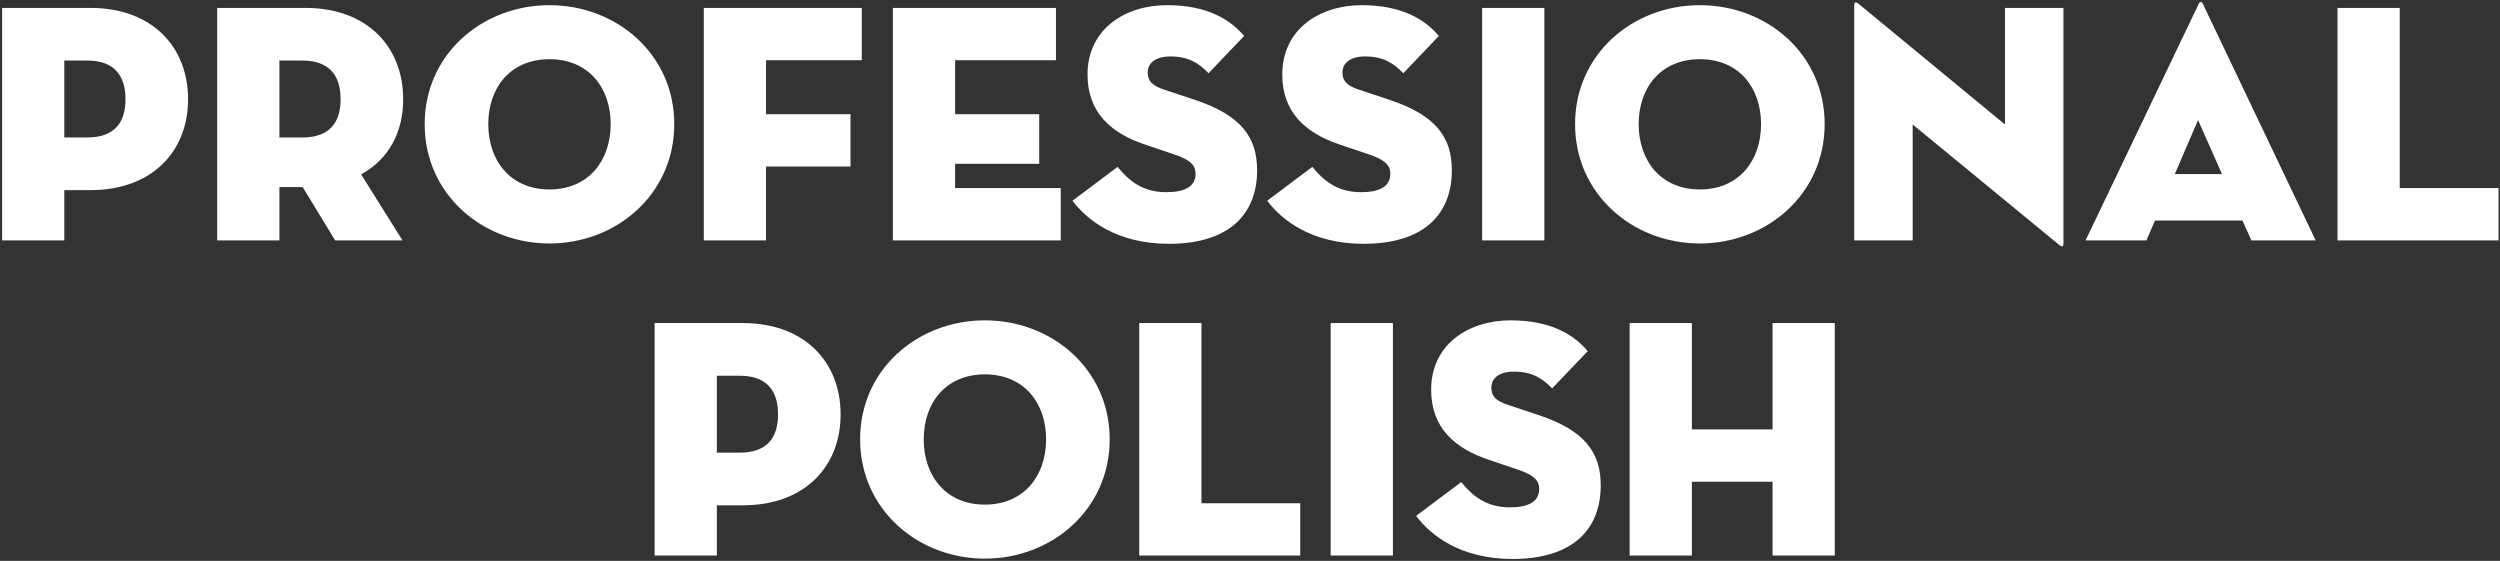 <svg width="468" height="105" viewBox="0 0 468 105" fill="none" xmlns="http://www.w3.org/2000/svg">
<rect x="0" y="0" width="468" height="105" fill="#333333" stroke="none"/>
<path d="M12.038 35.592V45H0.39V1.48H16.902C28.614 1.48 35.206 8.904 35.206 18.568C35.206 28.232 28.614 35.592 16.902 35.592H12.038ZM12.038 25.736H16.326C21.574 25.736 23.494 22.792 23.494 18.568C23.494 14.344 21.574 11.336 16.326 11.336H12.038V25.736ZM67.601 32.648L75.345 45H62.737L56.657 35.016H52.305V45H40.657V1.48H57.169C68.881 1.48 75.473 8.904 75.473 18.568C75.473 24.84 72.721 29.832 67.601 32.648ZM52.305 25.736H56.593C61.841 25.736 63.761 22.792 63.761 18.568C63.761 14.344 61.841 11.336 56.593 11.336H52.305V25.736ZM102.86 45.576C90.316 45.576 79.5 36.36 79.5 23.24C79.5 10.12 90.316 0.968 102.86 0.968C115.404 0.968 126.22 10.12 126.22 23.24C126.22 36.36 115.404 45.576 102.86 45.576ZM102.86 35.464C110.156 35.464 114.316 30.088 114.316 23.24C114.316 16.392 110.156 11.08 102.86 11.08C95.564 11.08 91.404 16.392 91.404 23.24C91.404 30.088 95.564 35.464 102.86 35.464ZM131.755 45V1.48H161.323V11.272H143.403V21.384H159.211V31.176H143.403V45H131.755ZM167.147 45V1.48H197.675V11.272H178.795V21.384H194.539V30.664H178.795V35.208H198.571V45H167.147ZM218.818 45.64C209.026 45.64 203.458 41.16 200.77 37.576L209.218 31.24C211.33 33.864 213.954 35.976 218.306 35.976C221.762 35.976 223.81 34.952 223.81 32.52C223.81 30.664 222.402 29.768 219.522 28.808L214.402 27.08C208.066 24.968 203.586 21.128 203.586 13.96C203.586 5.384 210.69 0.968 218.434 0.968C226.114 0.968 230.338 3.72 232.898 6.728L226.242 13.704C224.45 11.848 222.53 10.568 219.074 10.568C216.258 10.568 214.85 11.848 214.85 13.576C214.85 15.24 215.81 16.072 217.922 16.776L223.682 18.696C232.386 21.576 235.33 25.736 235.33 31.88C235.33 39.88 230.338 45.64 218.818 45.64ZM255.273 45.64C245.481 45.64 239.913 41.16 237.225 37.576L245.673 31.24C247.785 33.864 250.409 35.976 254.761 35.976C258.217 35.976 260.265 34.952 260.265 32.52C260.265 30.664 258.857 29.768 255.977 28.808L250.857 27.08C244.521 24.968 240.041 21.128 240.041 13.96C240.041 5.384 247.145 0.968 254.889 0.968C262.569 0.968 266.793 3.72 269.353 6.728L262.697 13.704C260.905 11.848 258.985 10.568 255.529 10.568C252.713 10.568 251.305 11.848 251.305 13.576C251.305 15.24 252.265 16.072 254.377 16.776L260.137 18.696C268.841 21.576 271.785 25.736 271.785 31.88C271.785 39.88 266.793 45.64 255.273 45.64ZM277.456 45V1.48H289.104V45H277.456ZM318.215 45.576C305.671 45.576 294.855 36.36 294.855 23.24C294.855 10.12 305.671 0.968 318.215 0.968C330.759 0.968 341.575 10.12 341.575 23.24C341.575 36.36 330.759 45.576 318.215 45.576ZM318.215 35.464C325.511 35.464 329.671 30.088 329.671 23.24C329.671 16.392 325.511 11.08 318.215 11.08C310.919 11.08 306.759 16.392 306.759 23.24C306.759 30.088 310.919 35.464 318.215 35.464ZM385.382 45.768L358.054 23.304V45H347.11V0.904C347.11 0.52 347.302 0.2 348.006 0.776L375.334 23.304V1.48H386.278V45.64C386.278 46.152 386.086 46.344 385.382 45.768ZM403.412 41.288L401.812 45H390.42L411.604 0.712C411.796 0.264 412.18 0.264 412.372 0.712L433.492 45H421.46L419.796 41.288H403.412ZM415.956 32.584L411.476 22.472L407.124 32.584H415.956ZM437.582 45V1.48H449.23V35.208H467.726V45H437.582ZM134.193 94.592V104H122.545V60.48H139.057C150.769 60.48 157.361 67.904 157.361 77.568C157.361 87.232 150.769 94.592 139.057 94.592H134.193ZM134.193 84.736H138.481C143.729 84.736 145.649 81.792 145.649 77.568C145.649 73.344 143.729 70.336 138.481 70.336H134.193V84.736ZM184.373 104.576C171.829 104.576 161.013 95.36 161.013 82.24C161.013 69.12 171.829 59.968 184.373 59.968C196.917 59.968 207.733 69.12 207.733 82.24C207.733 95.36 196.917 104.576 184.373 104.576ZM184.373 94.464C191.669 94.464 195.829 89.088 195.829 82.24C195.829 75.392 191.669 70.08 184.373 70.08C177.077 70.08 172.917 75.392 172.917 82.24C172.917 89.088 177.077 94.464 184.373 94.464ZM213.267 104V60.48H224.915V94.208H243.411V104H213.267ZM249.103 104V60.48H260.751V104H249.103ZM283.143 104.64C273.351 104.64 267.783 100.16 265.095 96.576L273.543 90.24C275.655 92.864 278.279 94.976 282.631 94.976C286.087 94.976 288.135 93.952 288.135 91.52C288.135 89.664 286.727 88.768 283.847 87.808L278.727 86.08C272.391 83.968 267.911 80.128 267.911 72.96C267.911 64.384 275.015 59.968 282.759 59.968C290.439 59.968 294.663 62.72 297.223 65.728L290.567 72.704C288.775 70.848 286.855 69.568 283.399 69.568C280.583 69.568 279.175 70.848 279.175 72.576C279.175 74.24 280.135 75.072 282.247 75.776L288.007 77.696C296.711 80.576 299.655 84.736 299.655 90.88C299.655 98.88 294.663 104.64 283.143 104.64ZM331.822 80.384V60.48H343.47V104H331.822V90.176H316.718V104H305.07V60.48H316.718V80.384H331.822Z" fill="white"/>
</svg>
